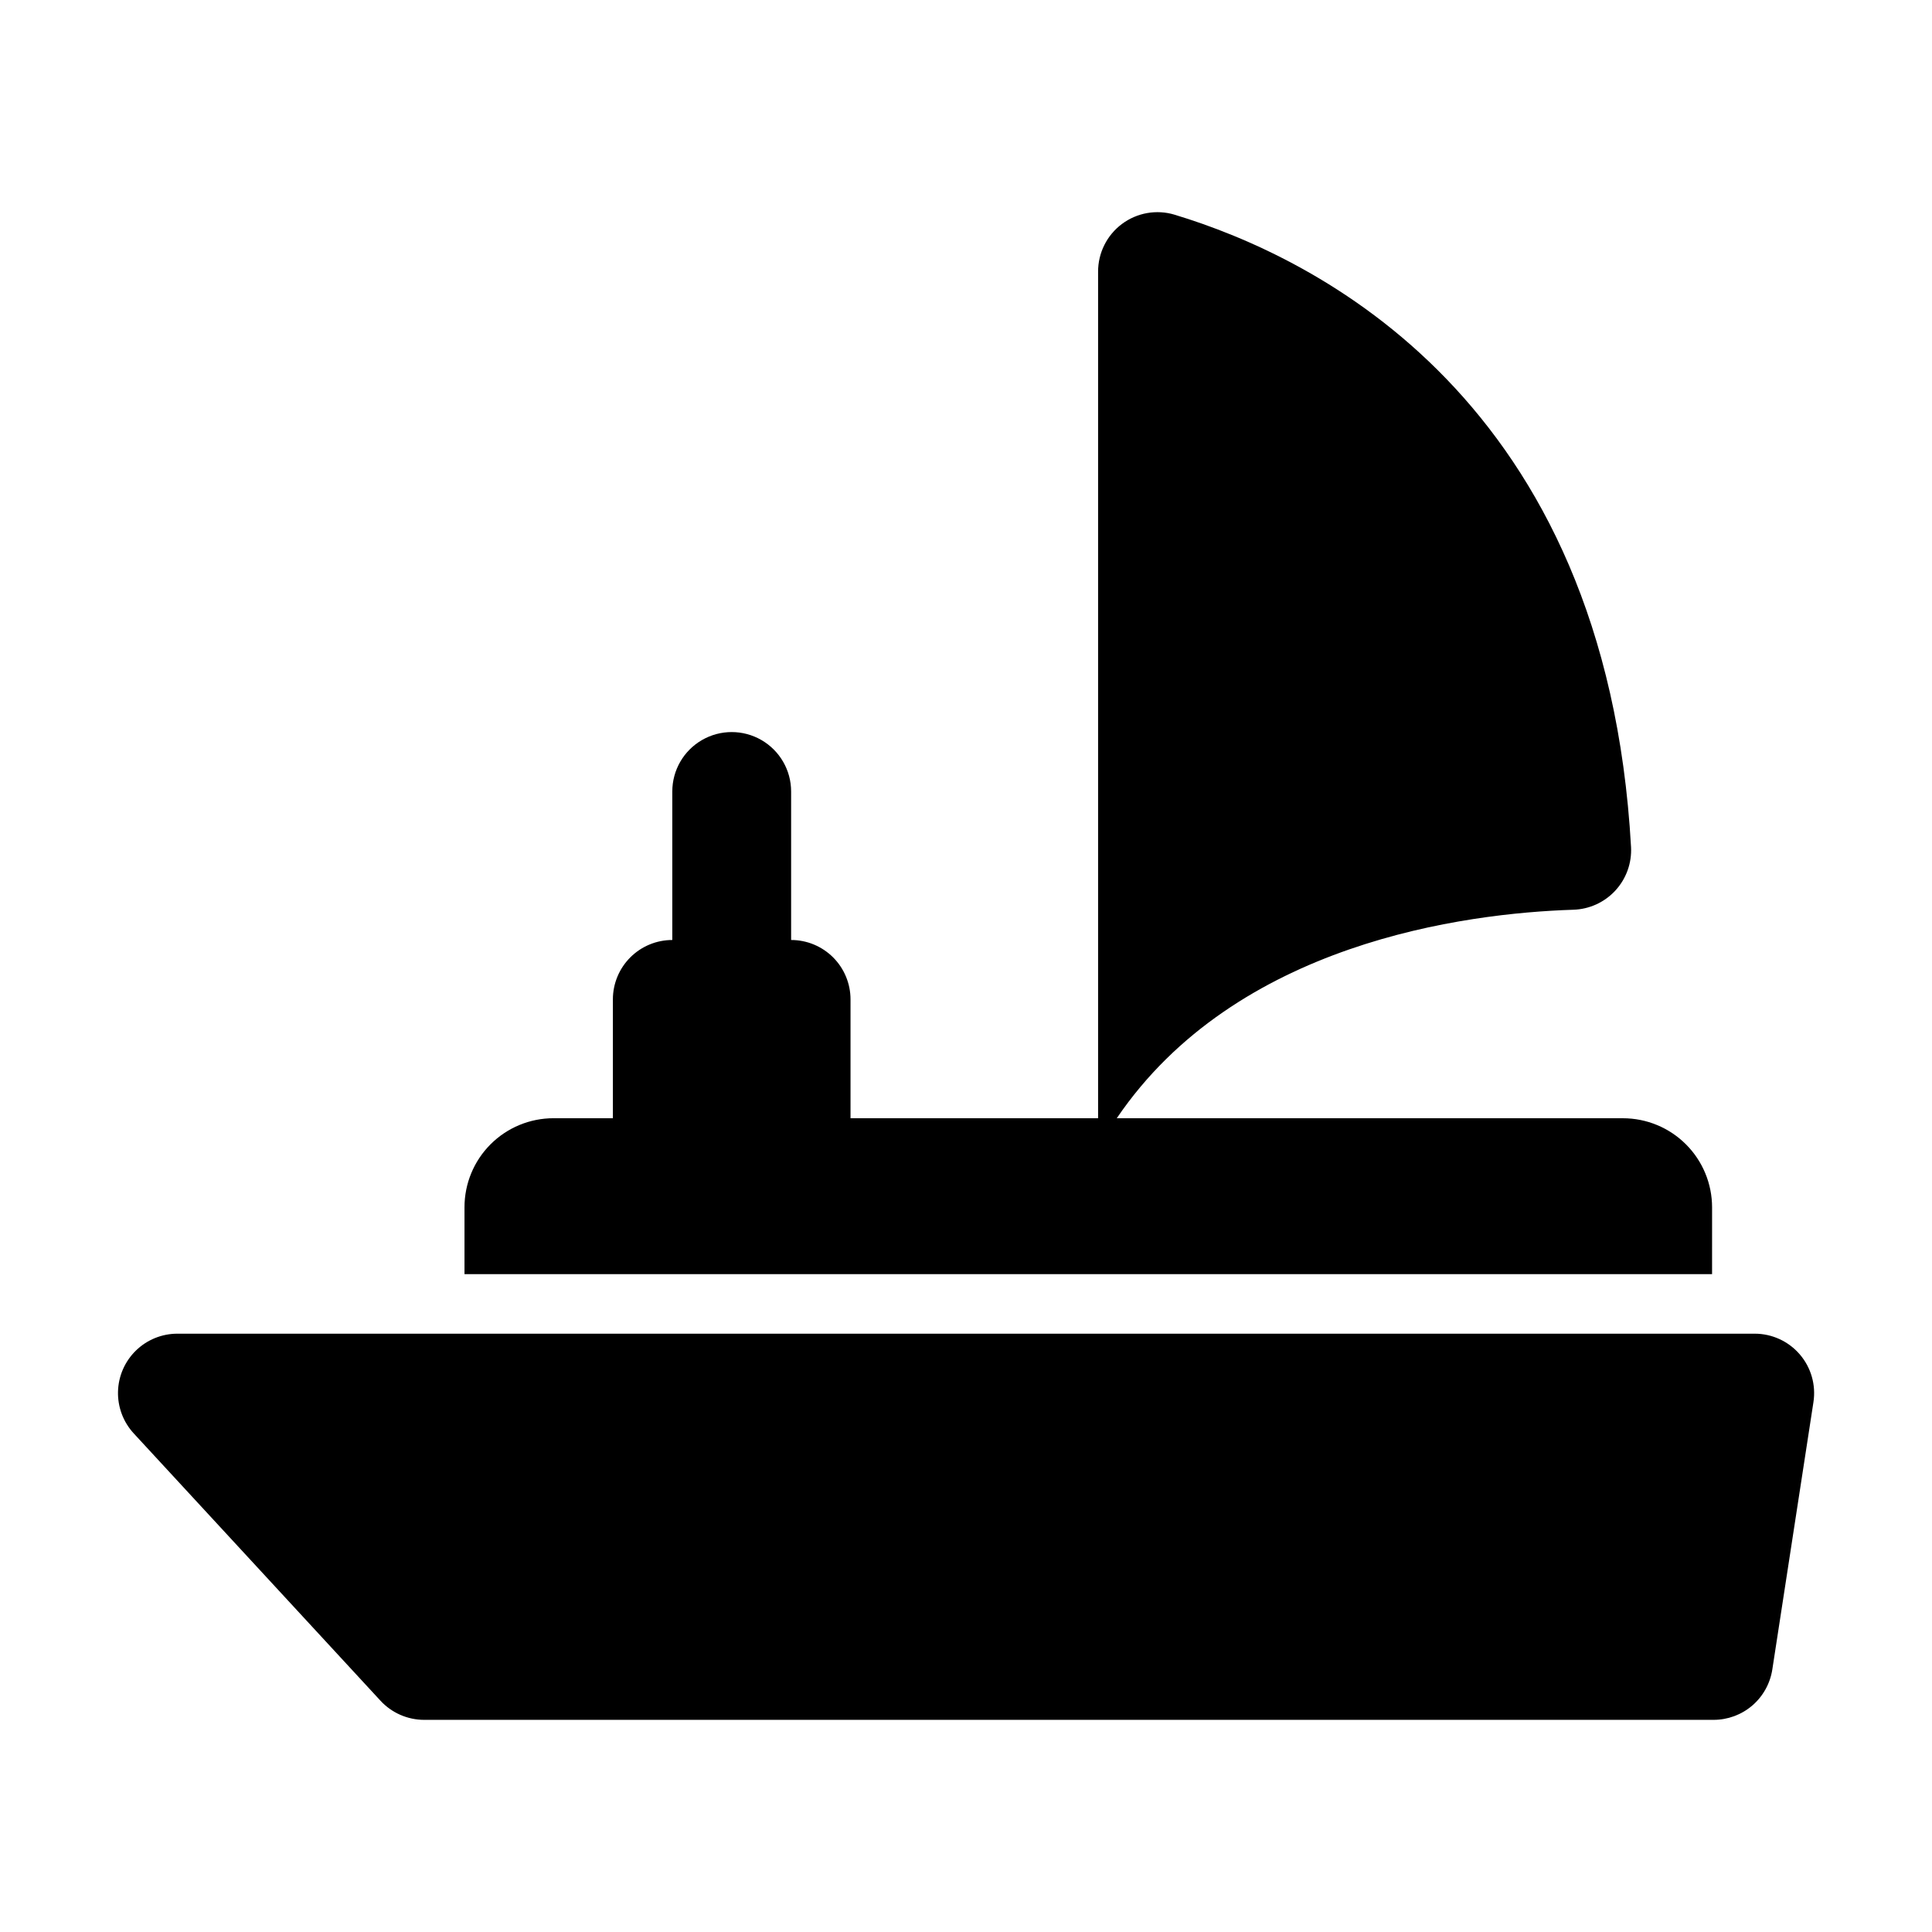 <?xml version="1.0" encoding="UTF-8"?>
<!-- Uploaded to: ICON Repo, www.iconrepo.com, Generator: ICON Repo Mixer Tools -->
<svg fill="#000000" width="800px" height="800px" version="1.1" viewBox="144 144 512 512" xmlns="http://www.w3.org/2000/svg">
 <g>
  <path d="m609.02 497.44h-418.01c-4.106 0-8.043 1.602-10.984 4.465-2.938 2.863-4.644 6.758-4.754 10.859-0.109 4.102 1.387 8.086 4.168 11.102l65.398 70.848c2.981 3.227 7.176 5.062 11.57 5.062h341.71c3.762 0 7.398-1.344 10.254-3.793 2.852-2.449 4.734-5.84 5.309-9.555l10.898-70.848c0.699-4.543-0.621-9.16-3.613-12.648-2.988-3.484-7.356-5.492-11.945-5.492z"/>
  <path d="m597.72 463.96c-0.004-6.262-2.492-12.266-6.922-16.691-4.426-4.43-10.434-6.918-16.695-6.922h-134.15c31.609-46.547 92.293-54.332 120.99-55.258h0.004c4.246-0.129 8.262-1.961 11.141-5.086 2.879-3.121 4.375-7.273 4.156-11.516-6.637-118.7-83.527-156.28-120.98-167.59v-0.004c-4.769-1.434-9.934-0.523-13.926 2.453-3.992 2.973-6.34 7.664-6.332 12.645v224.35h-65.609v-31.488c0-4.176-1.66-8.18-4.609-11.133-2.953-2.953-6.961-4.613-11.133-4.613v-39.359c0-5.625-3.004-10.82-7.875-13.633s-10.871-2.812-15.742 0c-4.871 2.812-7.871 8.008-7.871 13.633v39.359c-4.176 0-8.184 1.66-11.133 4.613-2.953 2.953-4.613 6.957-4.613 11.133v31.488h-15.707c-6.266-0.008-12.277 2.477-16.707 6.906-4.434 4.43-6.918 10.441-6.91 16.707v17.711h330.62z"/>
 </g>
</svg>